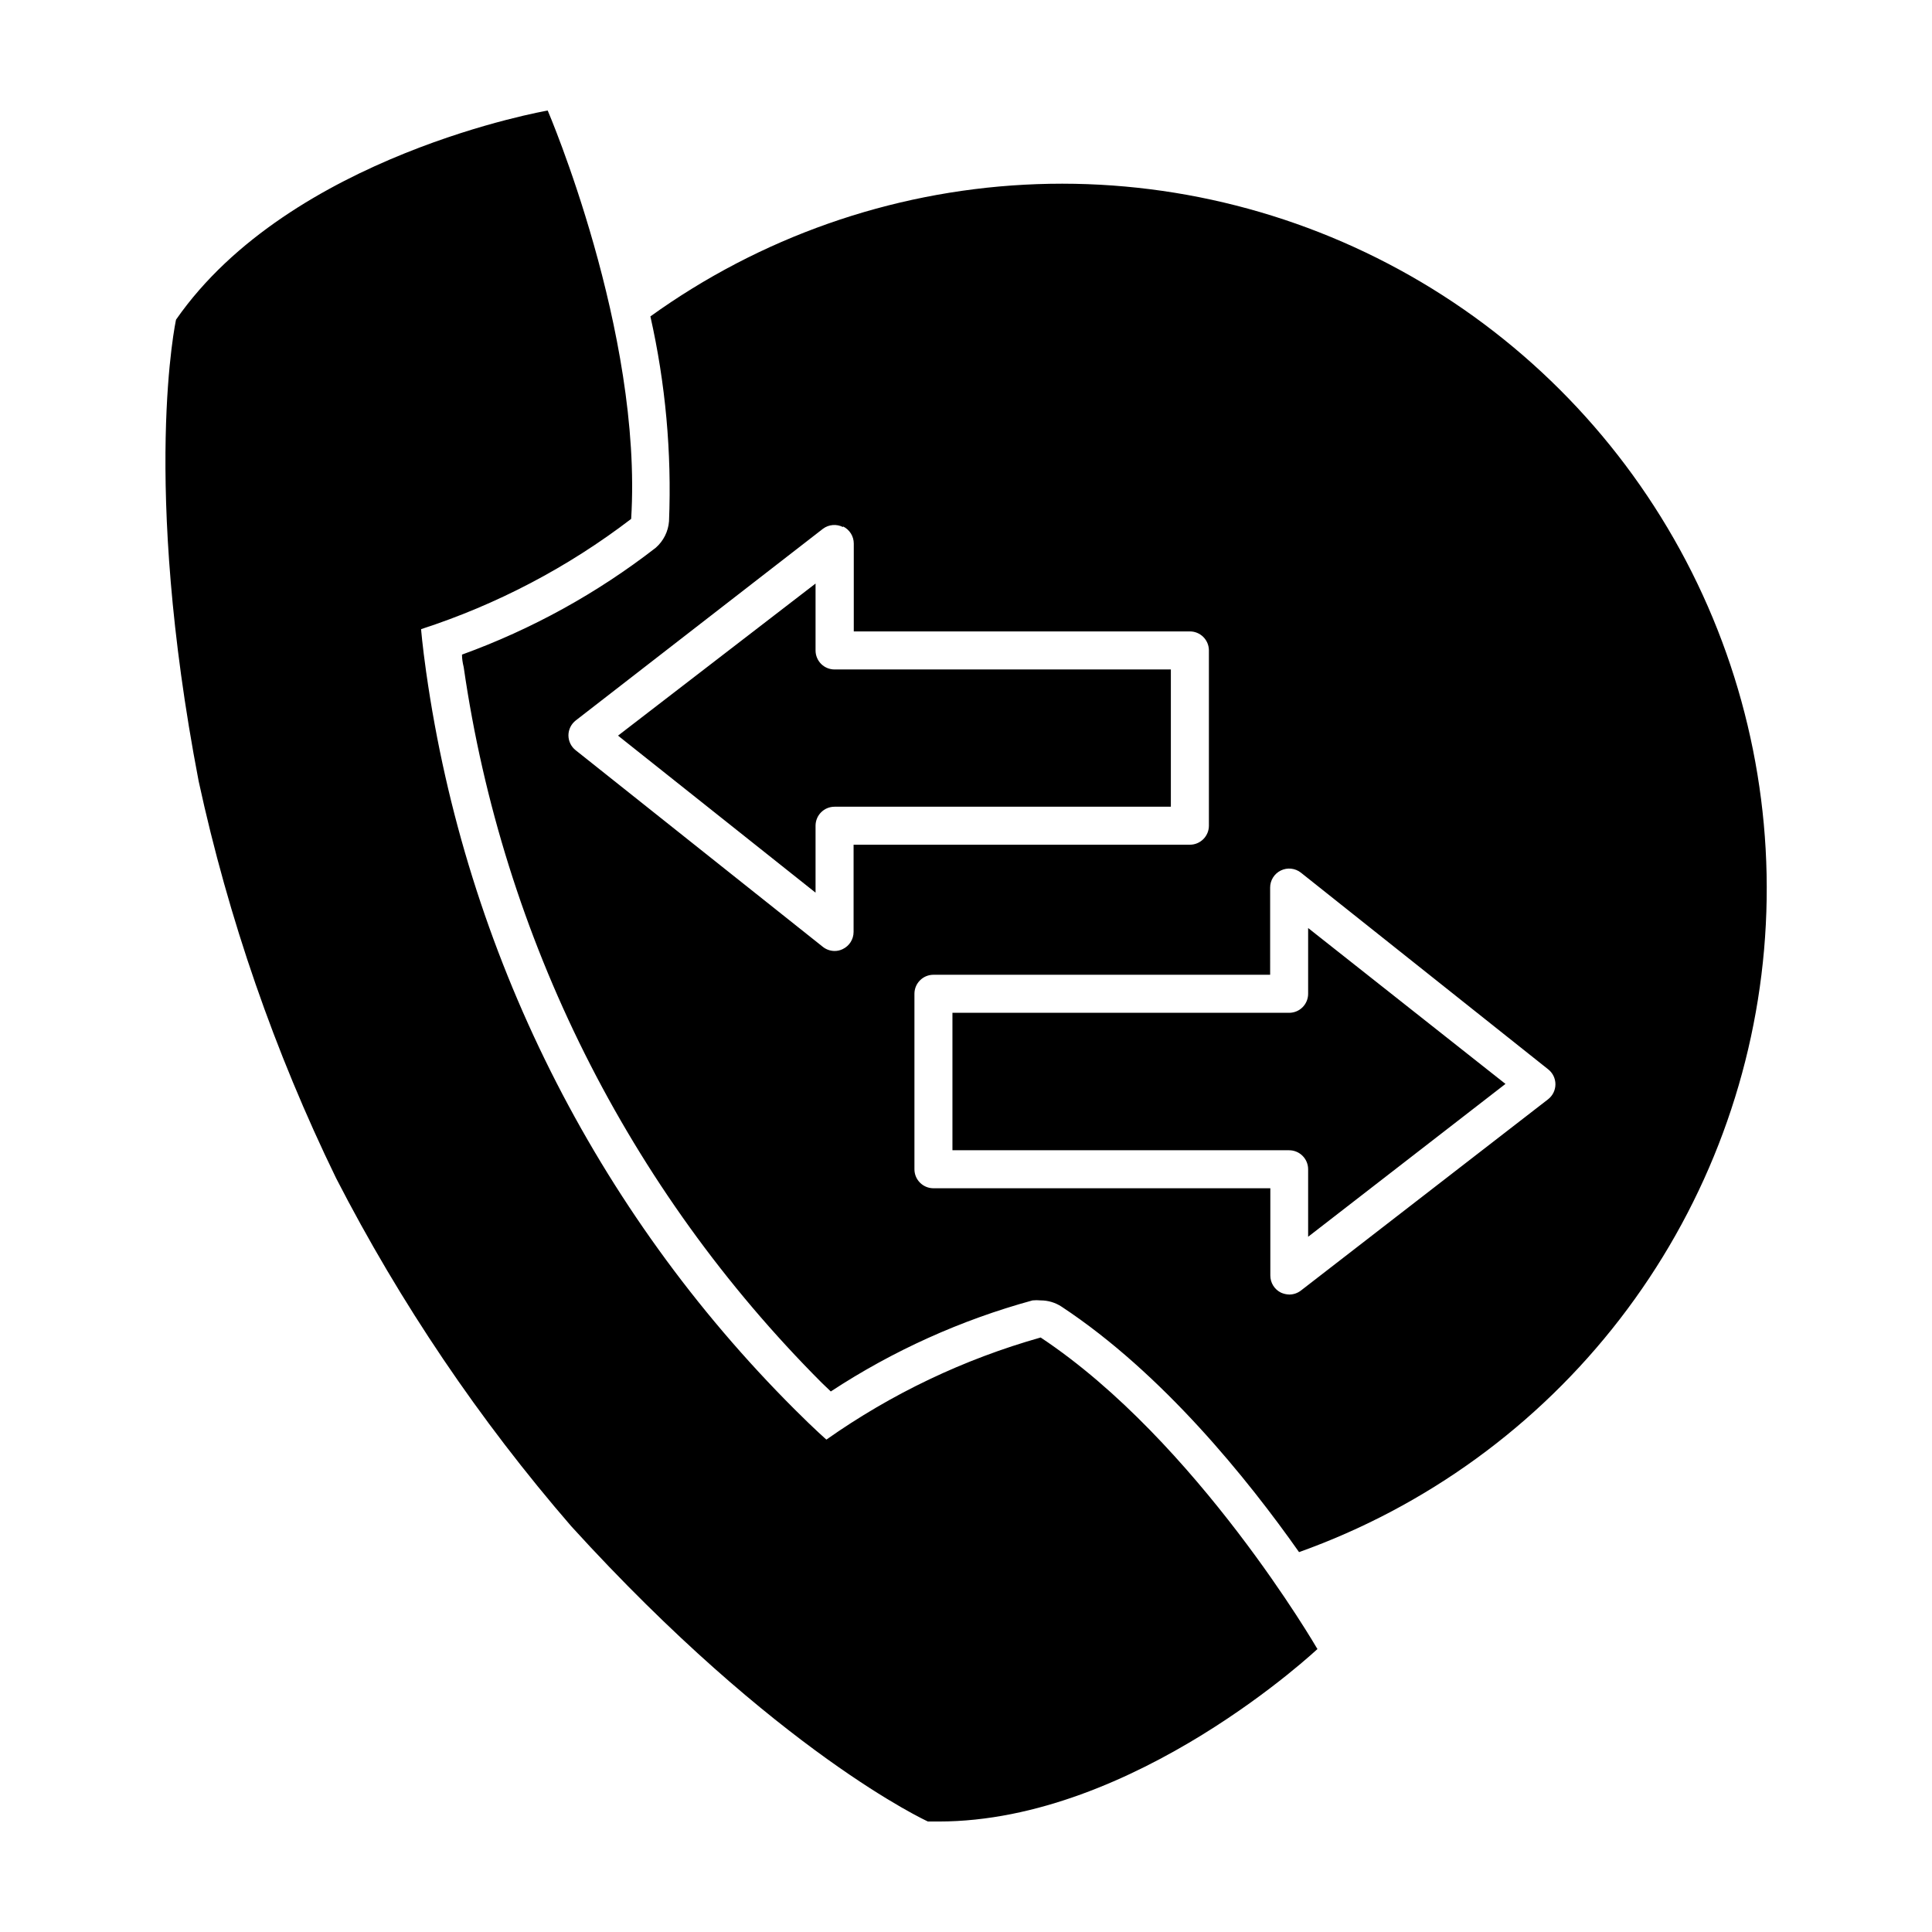 <?xml version="1.0" encoding="UTF-8"?>
<!-- Uploaded to: SVG Repo, www.svgrepo.com, Generator: SVG Repo Mixer Tools -->
<svg fill="#000000" width="800px" height="800px" version="1.1" viewBox="144 144 512 512" xmlns="http://www.w3.org/2000/svg">
 <path d="m321.3 282.11c-0.203 2.727-1.469 5.258-3.527 7.055-15.535 12.055-32.855 21.609-51.34 28.312 0 1.008 0.152 2.117 0.453 3.324v0.004c10.355 71.785 43.629 138.3 94.867 189.63l2.418 2.316c16.445-10.797 34.484-18.938 53.457-24.133 0.719-0.074 1.445-0.074 2.164 0 1.973 0 3.898 0.578 5.543 1.664 26.801 17.684 49.375 45.797 62.926 65.043 33.668-12.027 63.18-33.461 85.023-61.762s35.109-62.277 38.215-97.895c3.106-35.613-4.074-71.375-20.691-103.03-16.617-31.652-41.969-57.875-73.047-75.547s-66.578-26.051-102.28-24.145-70.102 14.02-99.121 34.902c4.008 17.793 5.668 36.035 4.938 54.258zm159.3 97.137c-0.012-1.938 1.09-3.707 2.828-4.555 1.742-0.852 3.812-0.625 5.332 0.574l65.496 52.094c1.23 0.953 1.949 2.422 1.949 3.981 0 1.555-0.719 3.023-1.949 3.981l-65.496 50.684c-0.879 0.68-1.961 1.055-3.074 1.059-0.766-0.02-1.52-0.191-2.215-0.504-1.73-0.848-2.824-2.609-2.82-4.535v-23.125h-89.277c-2.781 0-5.039-2.258-5.039-5.039v-46.5c0-2.785 2.258-5.039 5.039-5.039h89.227zm-113.16-95.723c1.73 0.848 2.824 2.606 2.82 4.531v23.277h89.074c1.336 0 2.617 0.531 3.562 1.477 0.945 0.945 1.477 2.227 1.477 3.562v46.453-0.004c0 1.336-0.531 2.617-1.477 3.562-0.945 0.945-2.227 1.477-3.562 1.477h-89.125v23.125c-0.004 1.938-1.121 3.699-2.871 4.535-0.672 0.336-1.414 0.508-2.168 0.504-1.133-0.008-2.234-0.398-3.121-1.109l-65.496-52.094c-1.203-0.949-1.906-2.398-1.914-3.93 0.004-1.559 0.73-3.027 1.965-3.981l65.496-50.785c1.531-1.141 3.582-1.316 5.289-0.453zm125.95 297.25s-48.617 45.945-100.61 45.945h-2.871s-39.801-18.137-94.516-78.238c-24.371-28.16-45.293-59.129-62.32-92.25-16.301-33.484-28.531-68.801-36.426-105.2-15.316-79.801-5.996-122.32-5.996-122.32 30.383-43.68 98.496-55.418 98.496-55.418s25.191 58.645 22.117 108.22c-16.766 12.828-35.59 22.707-55.672 29.219 0 0 0.301 3.981 1.359 11.488h0.004c10.504 73.984 44.793 142.54 97.688 195.33 5.34 5.34 8.363 7.961 8.363 7.961v-0.004c17.258-12.168 36.457-21.316 56.777-27.055 41.465 27.508 73.355 82.574 73.355 82.574zm-133.26-200.21-52.348-41.613 52.348-40.305v17.734c0 1.336 0.531 2.617 1.473 3.562 0.945 0.945 2.227 1.473 3.562 1.473h89.125v36.375h-89.125c-2.781 0-5.035 2.258-5.035 5.039zm125.5 68.266h-89.223v-36.426h89.223c1.336 0 2.621-0.527 3.562-1.473 0.945-0.945 1.477-2.227 1.477-3.562v-17.434l52.297 41.312-52.297 40.508v-17.887c0-1.336-0.531-2.617-1.477-3.562-0.941-0.945-2.227-1.477-3.562-1.477z"/>
</svg>